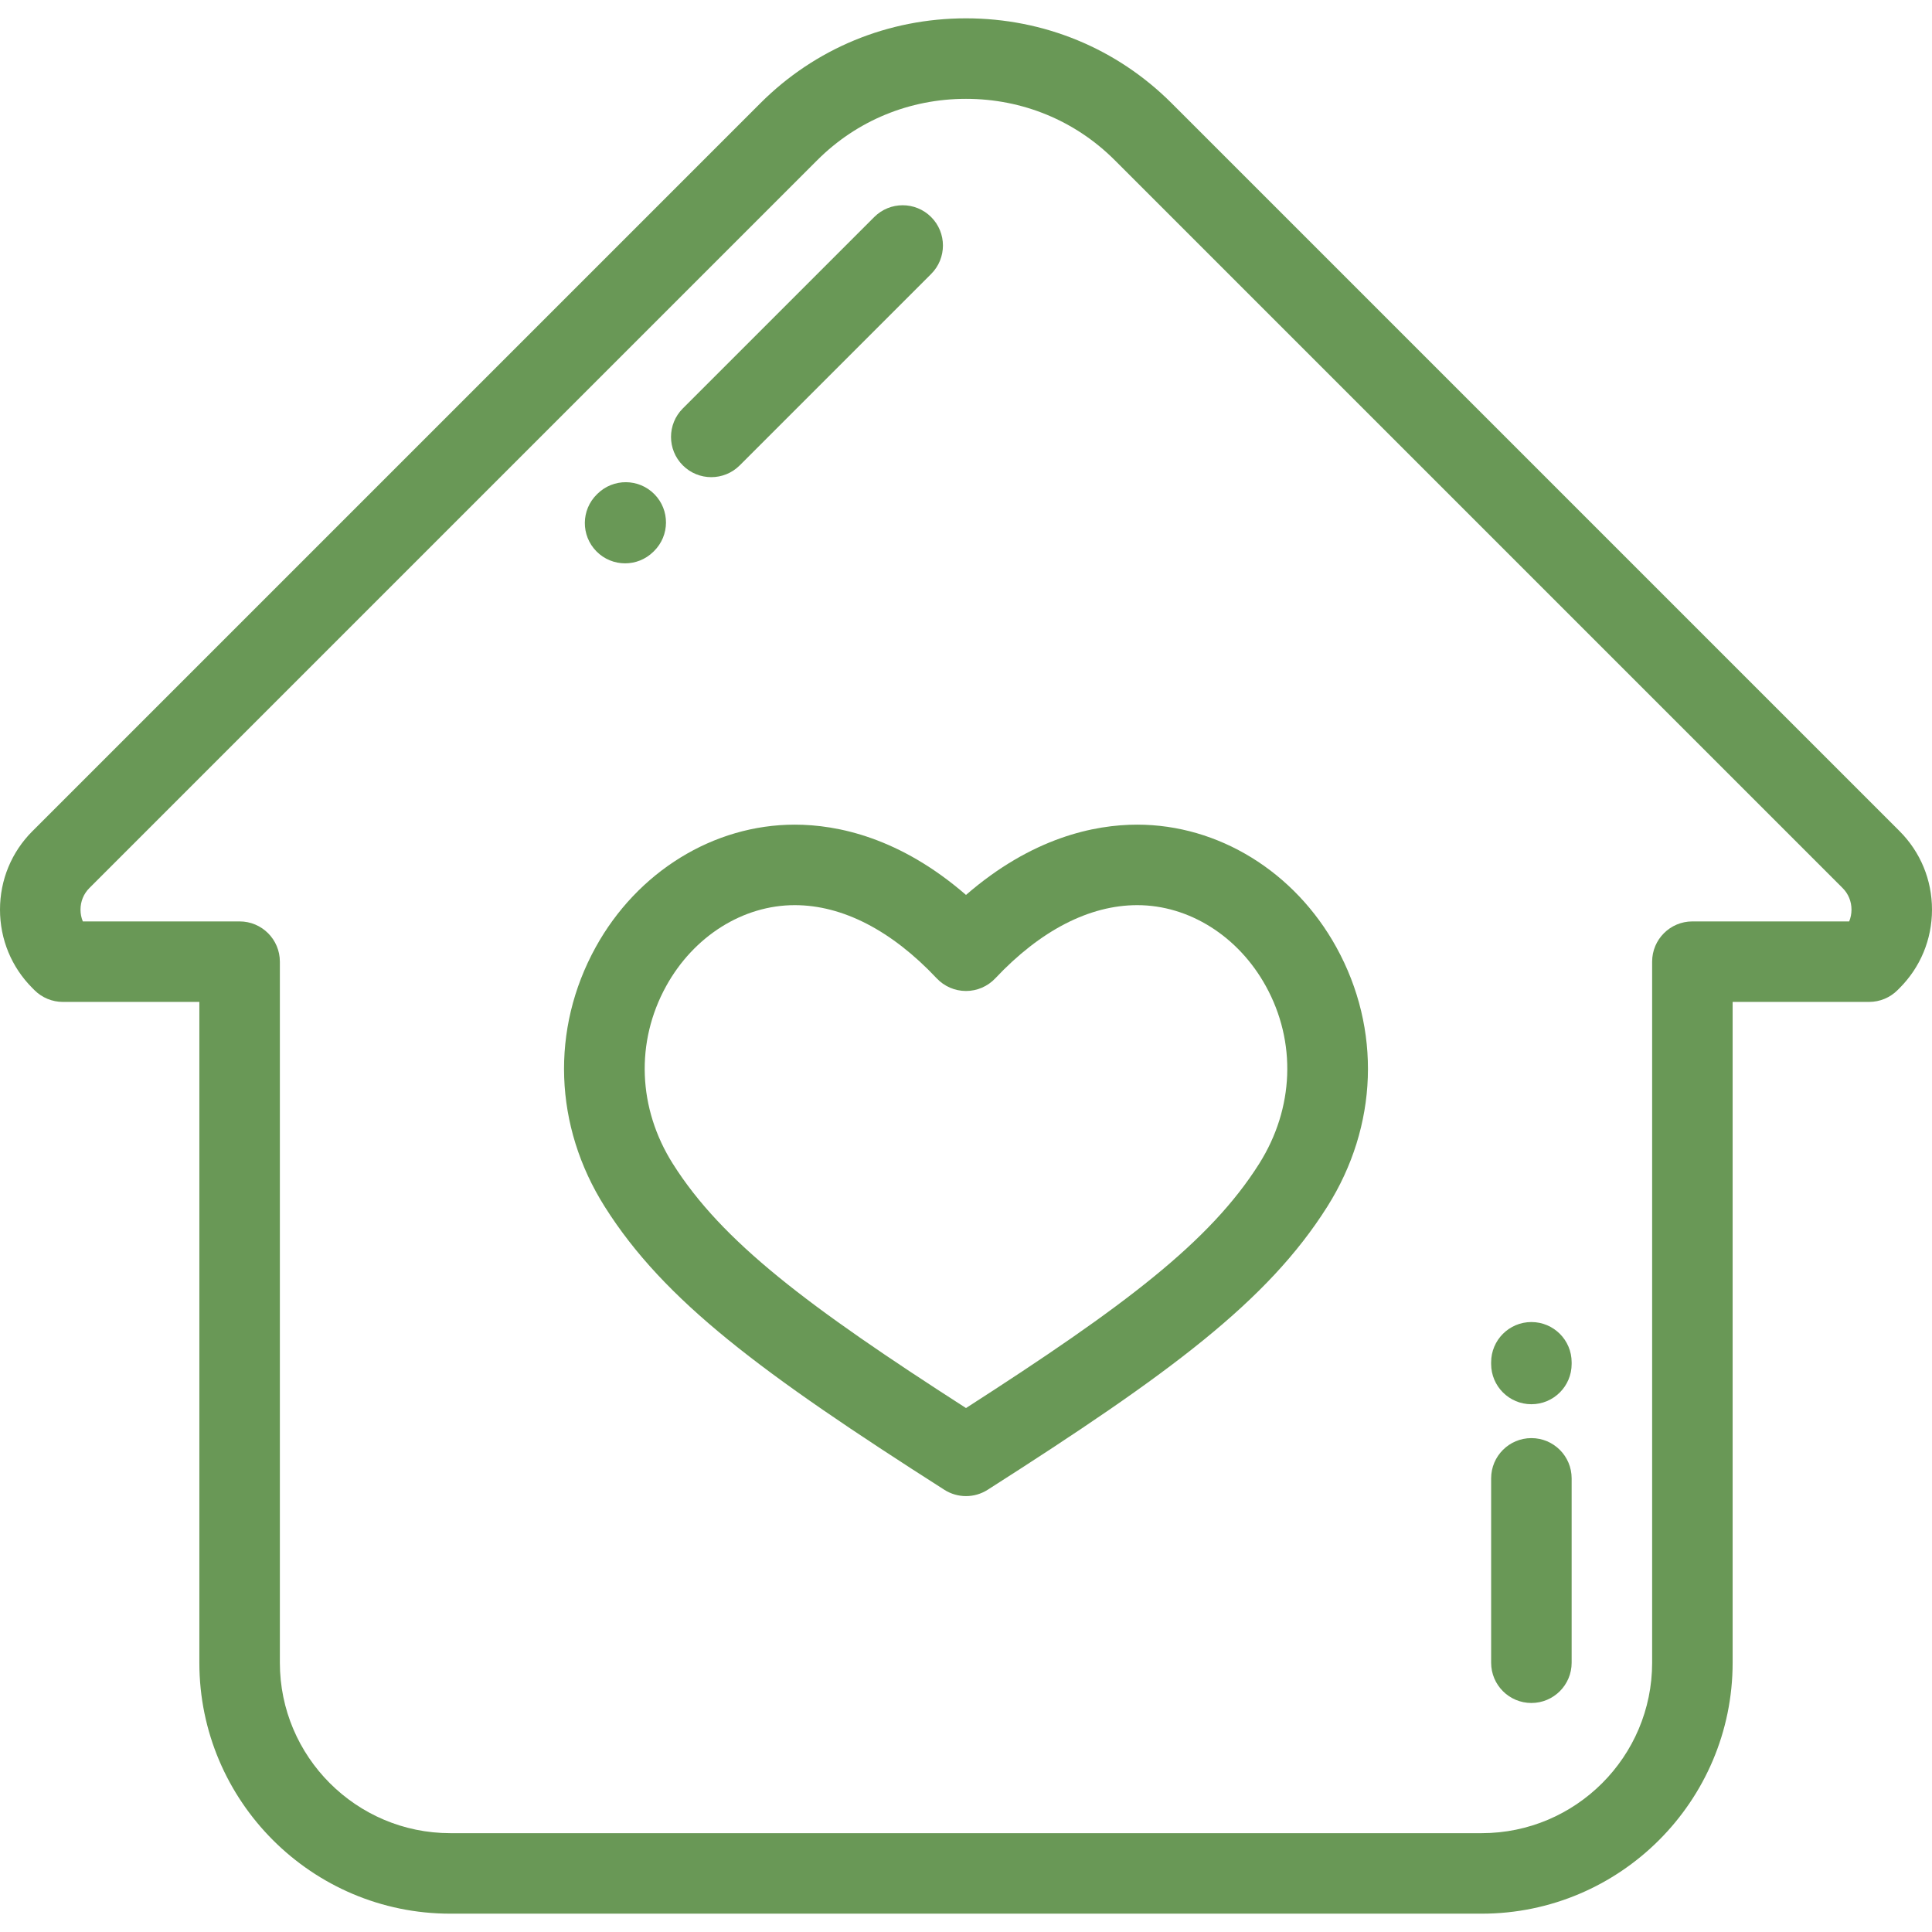 <!DOCTYPE svg PUBLIC "-//W3C//DTD SVG 1.1//EN" "http://www.w3.org/Graphics/SVG/1.1/DTD/svg11.dtd">
<!-- Uploaded to: SVG Repo, www.svgrepo.com, Transformed by: SVG Repo Mixer Tools -->
<svg fill="#699856" height="800px" width="800px" version="1.1" id="Layer_1" xmlns="http://www.w3.org/2000/svg" xmlns:xlink="http://www.w3.org/1999/xlink" viewBox="0 0 511.999 511.999" xml:space="preserve">
<g id="SVGRepo_bgCarrier" stroke-width="0"/>
<g id="SVGRepo_tracerCarrier" stroke-linecap="round" stroke-linejoin="round"/>
<g id="SVGRepo_iconCarrier"> <g> <g> <g> <path d="M503.41,220.266L310.492,27.35c-14.504-14.504-33.857-22.492-54.493-22.492c-20.637,0-39.988,7.988-54.492,22.493 L8.592,220.265C3.052,225.804,0,233.19,0,241.061c0,7.871,3.052,15.256,8.573,20.777l0.535,0.539 c2.002,2.012,4.723,3.143,7.562,3.143h36.161v175.122c0,36.668,29.833,66.5,66.504,66.5h273.327 c36.67,0,66.503-29.832,66.503-66.5V265.518h36.163c2.839,0,5.56-1.131,7.562-3.143l0.517-0.519 c5.538-5.538,8.59-12.924,8.59-20.795C512,233.19,508.948,225.805,503.41,220.266z M490.05,244.184h-41.551 c-5.892,0-10.667,4.776-10.667,10.667v185.79c0,24.905-20.262,45.165-45.168,45.165H119.336 c-24.906,0-45.169-20.261-45.169-45.165v-185.79c0-5.892-4.776-10.667-10.667-10.667H21.948 c-0.402-0.973-0.613-2.029-0.613-3.123c0-2.171,0.831-4.199,2.343-5.709L216.594,42.436 c10.474-10.475,24.47-16.243,39.406-16.243c14.936,0,28.933,5.769,39.408,16.244l192.915,192.917 c1.51,1.509,2.341,3.537,2.341,5.709C490.665,242.154,490.454,243.21,490.05,244.184z"/> <path d="M188.496,126.451c2.73,0,5.46-1.042,7.542-3.124l50.725-50.722c4.166-4.166,4.166-10.92,0.001-15.086 c-4.166-4.166-10.921-4.166-15.087,0l-50.725,50.722c-4.166,4.166-4.166,10.92-0.001,15.086 C183.035,125.41,185.765,126.451,188.496,126.451z"/> <path d="M165.657,149.29c2.702,0,5.406-1.021,7.484-3.067l0.169-0.166c4.199-4.134,4.25-10.887,0.116-15.086 c-4.131-4.198-10.886-4.249-15.085-0.116l-0.17,0.166c-4.199,4.132-4.25,10.887-0.116,15.086 C160.143,148.228,162.899,149.29,165.657,149.29z"/> <path d="M405.834,350.355c-5.891,0-10.667,4.776-10.667,10.667v0.445c0,5.892,4.777,10.667,10.667,10.667 c5.892,0,10.667-4.776,10.667-10.667v-0.445C416.501,355.131,411.726,350.355,405.834,350.355z"/> <path d="M405.834,381.112c-5.891,0-10.667,4.776-10.667,10.667v48.861c0,5.892,4.777,10.667,10.667,10.667 c5.892,0,10.667-4.776,10.667-10.667v-48.861C416.501,385.888,411.726,381.112,405.834,381.112z"/> <path d="M301.387,218.54c-11.372,0-27.888,3.442-45.387,18.623c-17.5-15.18-34.016-18.623-45.388-18.623 c-21.495,0-41.712,12.453-52.763,32.5c-11.963,21.703-11.061,47.403,2.416,68.748c15.806,25.042,41.614,44.143,89.996,75.02 c1.751,1.117,3.744,1.675,5.739,1.675c1.994,0,3.987-0.558,5.738-1.675c48.38-30.873,74.185-49.974,89.997-75.019 c13.477-21.348,14.379-47.05,2.417-68.752C343.101,230.992,322.882,218.54,301.387,218.54z M333.693,308.4 c-13.063,20.693-35.731,37.767-77.694,64.747c-41.967-26.982-64.635-44.057-77.695-64.748 c-9.265-14.675-9.928-32.267-1.772-47.06c7.299-13.24,20.357-21.466,34.079-21.466c12.675,0,25.682,6.705,37.619,19.39 c2.016,2.143,4.827,3.357,7.769,3.357c2.942,0,5.753-1.215,7.769-3.357c11.935-12.686,24.943-19.39,37.618-19.39 c13.722,0,26.781,8.224,34.081,21.464C343.622,276.129,342.959,293.723,333.693,308.4z"/> </g> </g> </g> </g>
</svg>